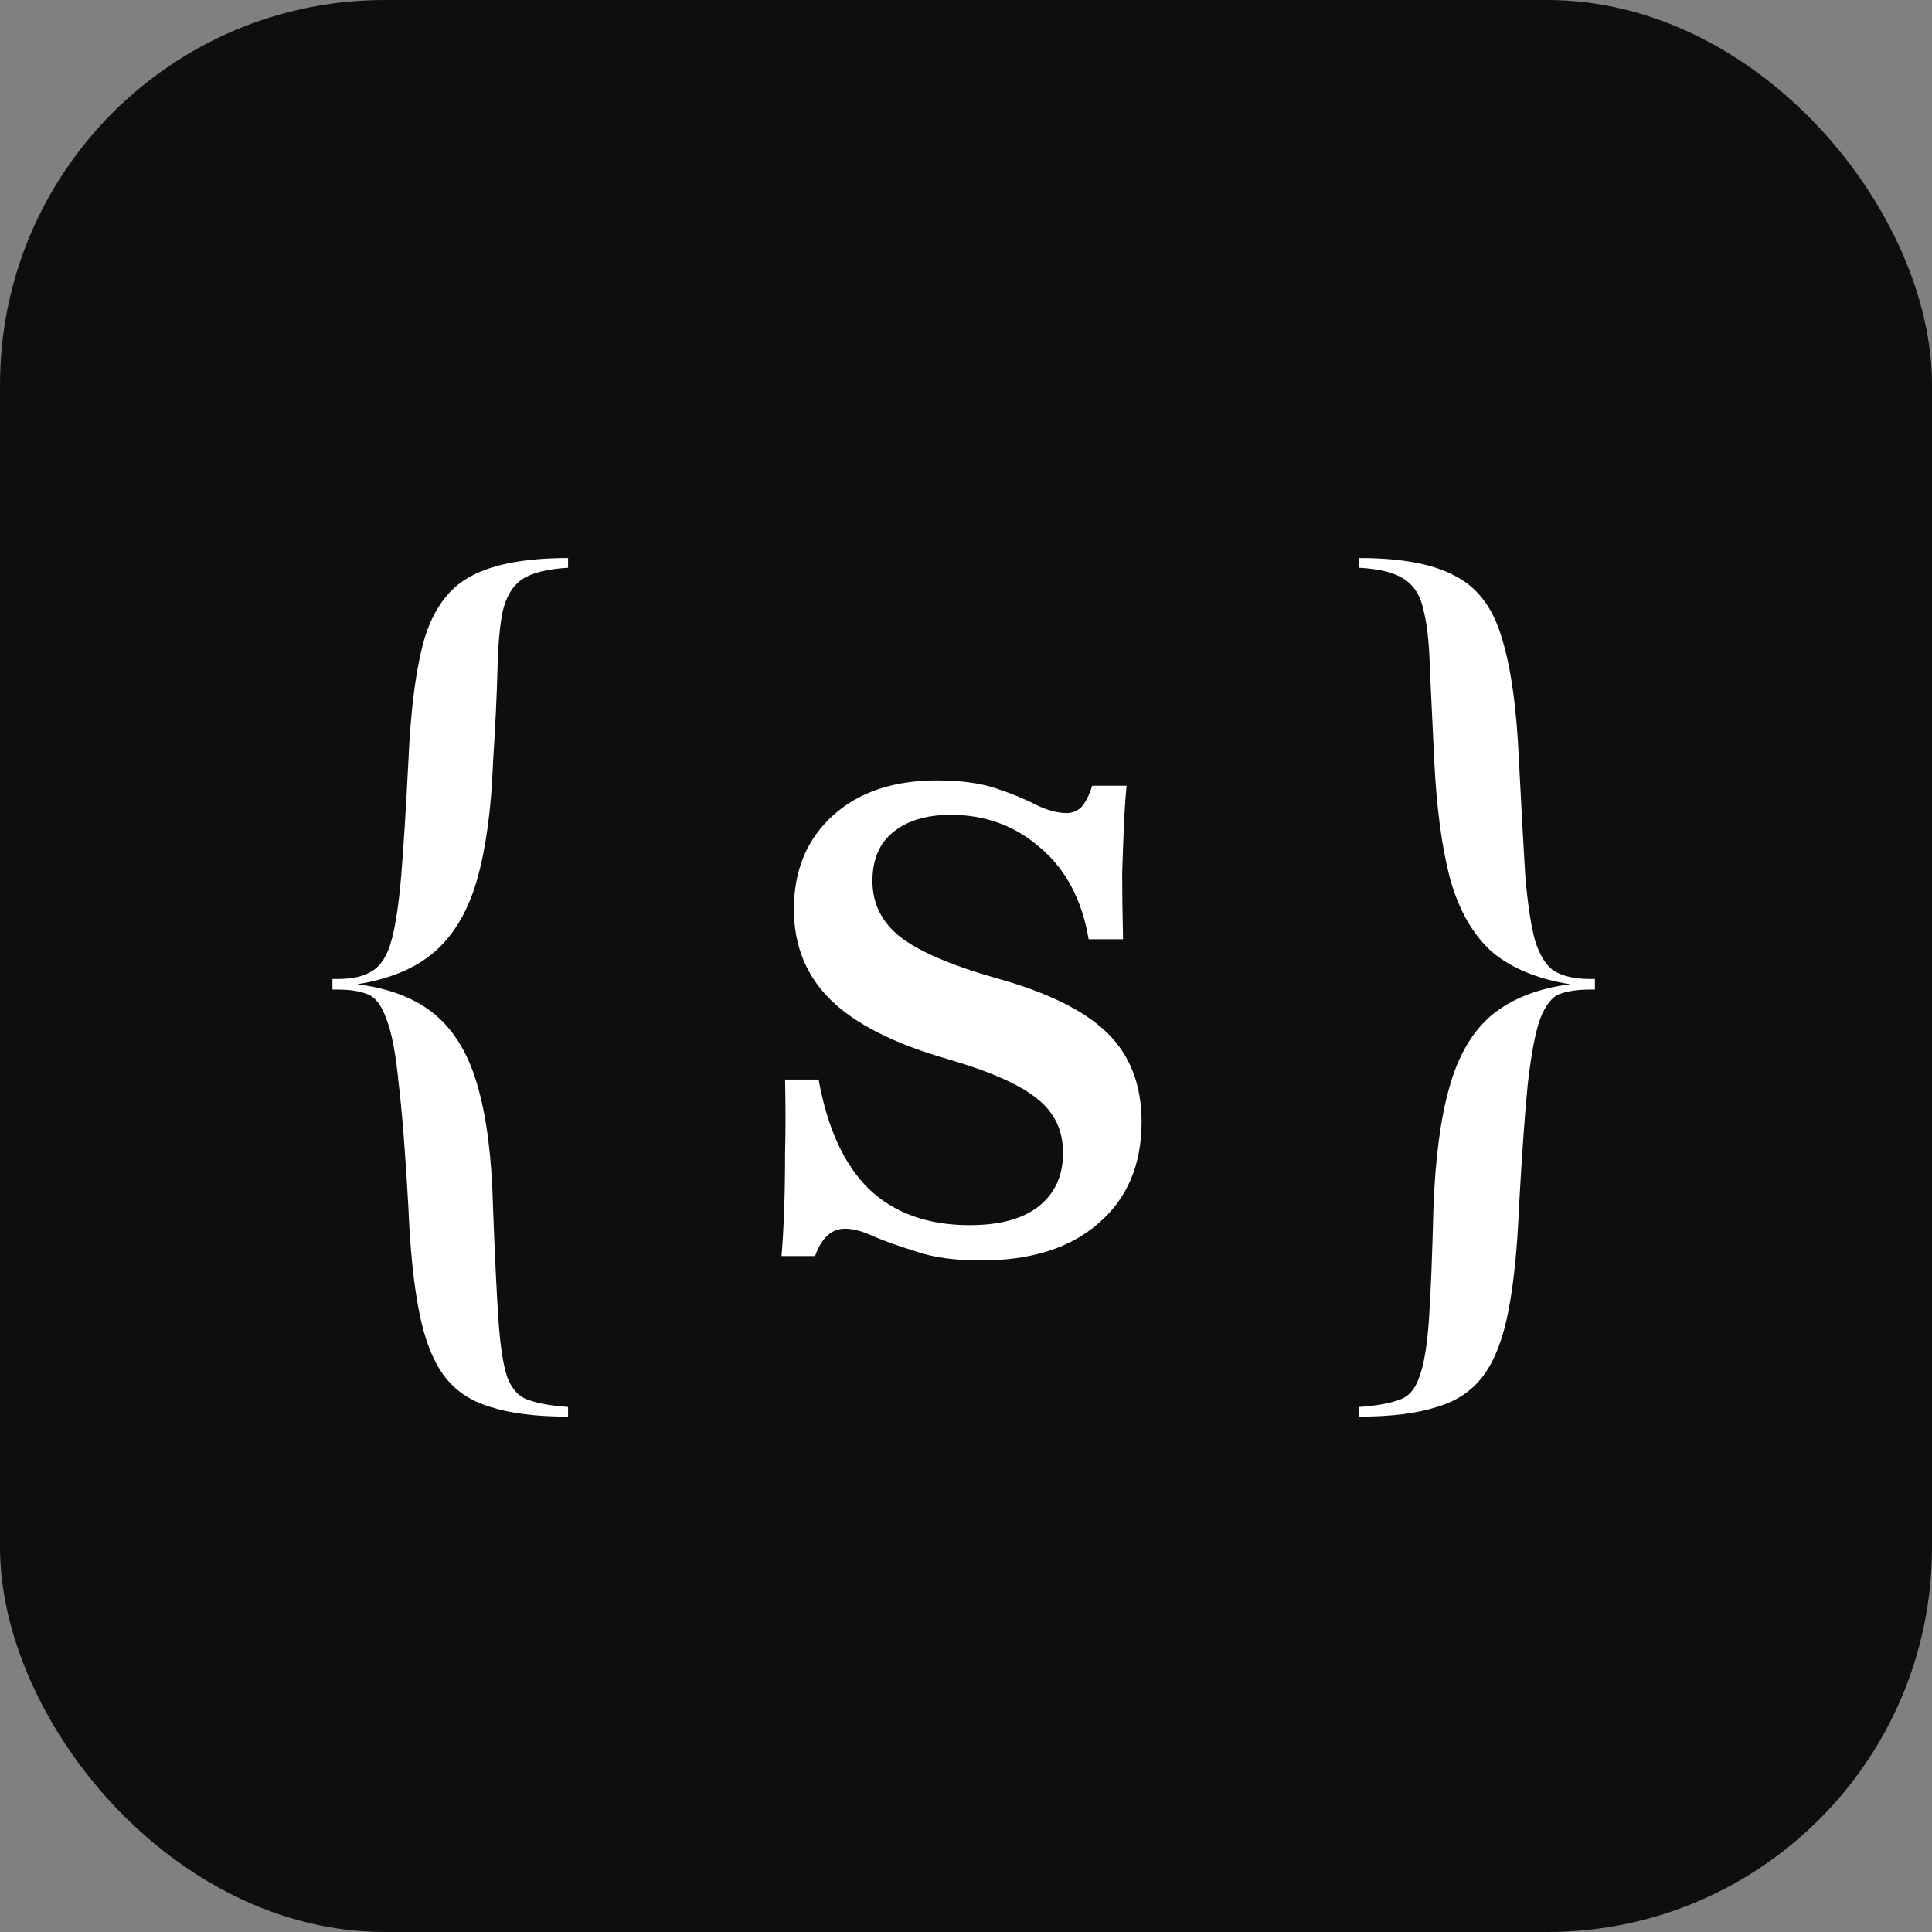 <svg width="226" height="226" viewBox="0 0 226 226" fill="none" xmlns="http://www.w3.org/2000/svg">
<rect x="0" y="0" width="226" height="226" fill="#808080" stroke="none"/>
<rect width="226" height="226" rx="45" fill="#0E0E0E"/>
<path d="M66.452 165.716C62.736 165.716 59.708 165.338 57.368 164.581C55.028 163.892 53.204 162.654 51.897 160.865C50.589 159.075 49.626 156.563 49.007 153.329C48.387 150.163 47.974 146.103 47.768 141.148C47.424 134.955 47.045 130.138 46.632 126.697C46.288 123.187 45.806 120.675 45.187 119.161C44.637 117.578 43.88 116.615 42.916 116.271C42.022 115.927 40.886 115.755 39.51 115.755H38.89V114.516H39.51C41.23 114.516 42.572 114.206 43.535 113.587C44.568 112.968 45.325 111.763 45.806 109.974C46.288 108.185 46.667 105.639 46.942 102.335C47.217 98.963 47.492 94.559 47.768 89.123C48.043 82.791 48.697 77.905 49.729 74.465C50.83 71.024 52.654 68.65 55.2 67.342C57.815 65.966 61.566 65.277 66.452 65.277V66.413C64.043 66.55 62.254 66.998 61.084 67.755C59.983 68.512 59.226 69.751 58.813 71.471C58.469 73.123 58.262 75.394 58.194 78.284C58.125 81.174 57.953 84.787 57.677 89.123C57.471 94.628 56.852 99.204 55.819 102.852C54.787 106.499 53.136 109.32 50.864 111.316C48.662 113.243 45.634 114.516 41.781 115.135C45.634 115.617 48.697 116.822 50.968 118.748C53.239 120.675 54.89 123.497 55.923 127.213C56.955 130.86 57.54 135.574 57.677 141.355C57.884 146.86 58.09 151.161 58.297 154.258C58.503 157.355 58.847 159.626 59.329 161.071C59.88 162.516 60.705 163.411 61.806 163.755C62.907 164.168 64.456 164.443 66.452 164.581V165.716ZM114.752 147.445C111.724 147.445 109.212 147.101 107.216 146.413C105.221 145.794 103.569 145.209 102.262 144.658C100.954 144.039 99.819 143.729 98.855 143.729C97.272 143.729 96.103 144.796 95.346 146.929H91.423C91.561 145.209 91.664 143.385 91.733 141.458C91.801 139.462 91.836 137.226 91.836 134.748C91.905 132.271 91.905 129.449 91.836 126.284H95.758C96.791 131.996 98.752 136.262 101.642 139.084C104.601 141.905 108.524 143.316 113.41 143.316C116.92 143.316 119.604 142.594 121.462 141.148C123.388 139.634 124.352 137.535 124.352 134.852C124.352 132.237 123.354 130.138 121.358 128.555C119.363 126.903 115.887 125.355 110.933 123.91C104.67 122.12 100.094 119.815 97.204 116.994C94.313 114.172 92.868 110.628 92.868 106.361C92.868 101.819 94.382 98.172 97.41 95.419C100.438 92.667 104.498 91.29 109.591 91.29C112.343 91.29 114.649 91.6 116.507 92.219C118.365 92.839 119.948 93.493 121.255 94.181C122.563 94.8 123.733 95.11 124.765 95.11C125.453 95.11 126.038 94.869 126.52 94.387C127.001 93.837 127.414 93.011 127.758 91.91H131.784C131.647 93.355 131.543 94.903 131.475 96.555C131.406 98.138 131.337 99.996 131.268 102.129C131.268 104.194 131.302 106.774 131.371 109.871H127.345C126.588 105.329 124.73 101.785 121.771 99.239C118.812 96.624 115.302 95.316 111.242 95.316C108.352 95.316 106.081 96.004 104.429 97.381C102.847 98.688 102.055 100.581 102.055 103.058C102.055 105.673 103.122 107.841 105.255 109.561C107.457 111.282 111.208 112.899 116.507 114.413C122.494 116.065 126.829 118.198 129.513 120.813C132.197 123.428 133.539 126.903 133.539 131.239C133.539 136.262 131.853 140.219 128.481 143.11C125.178 146 120.601 147.445 114.752 147.445ZM159.007 165.716V164.581C161.003 164.443 162.551 164.168 163.652 163.755C164.753 163.411 165.545 162.516 166.026 161.071C166.577 159.626 166.955 157.355 167.162 154.258C167.368 151.161 167.54 146.86 167.678 141.355C167.885 135.574 168.504 130.86 169.536 127.213C170.568 123.497 172.22 120.675 174.491 118.748C176.831 116.822 179.893 115.617 183.678 115.135C179.824 114.516 176.762 113.243 174.491 111.316C172.289 109.32 170.672 106.499 169.639 102.852C168.676 99.204 168.057 94.628 167.781 89.123C167.575 84.787 167.403 81.174 167.265 78.284C167.196 75.394 166.955 73.123 166.543 71.471C166.198 69.751 165.442 68.512 164.272 67.755C163.171 66.998 161.416 66.55 159.007 66.413V65.277C163.893 65.277 167.609 65.966 170.155 67.342C172.771 68.65 174.594 71.024 175.626 74.465C176.728 77.905 177.416 82.791 177.691 89.123C177.966 94.559 178.207 98.963 178.414 102.335C178.689 105.639 179.067 108.185 179.549 109.974C180.1 111.763 180.857 112.968 181.82 113.587C182.852 114.206 184.229 114.516 185.949 114.516H186.568V115.755H185.949C184.573 115.755 183.403 115.927 182.439 116.271C181.545 116.615 180.788 117.578 180.168 119.161C179.618 120.675 179.136 123.187 178.723 126.697C178.379 130.138 178.035 134.955 177.691 141.148C177.485 146.103 177.072 150.163 176.452 153.329C175.833 156.563 174.869 159.075 173.562 160.865C172.254 162.654 170.431 163.892 168.091 164.581C165.751 165.338 162.723 165.716 159.007 165.716Z" fill="white"/>
</svg>
